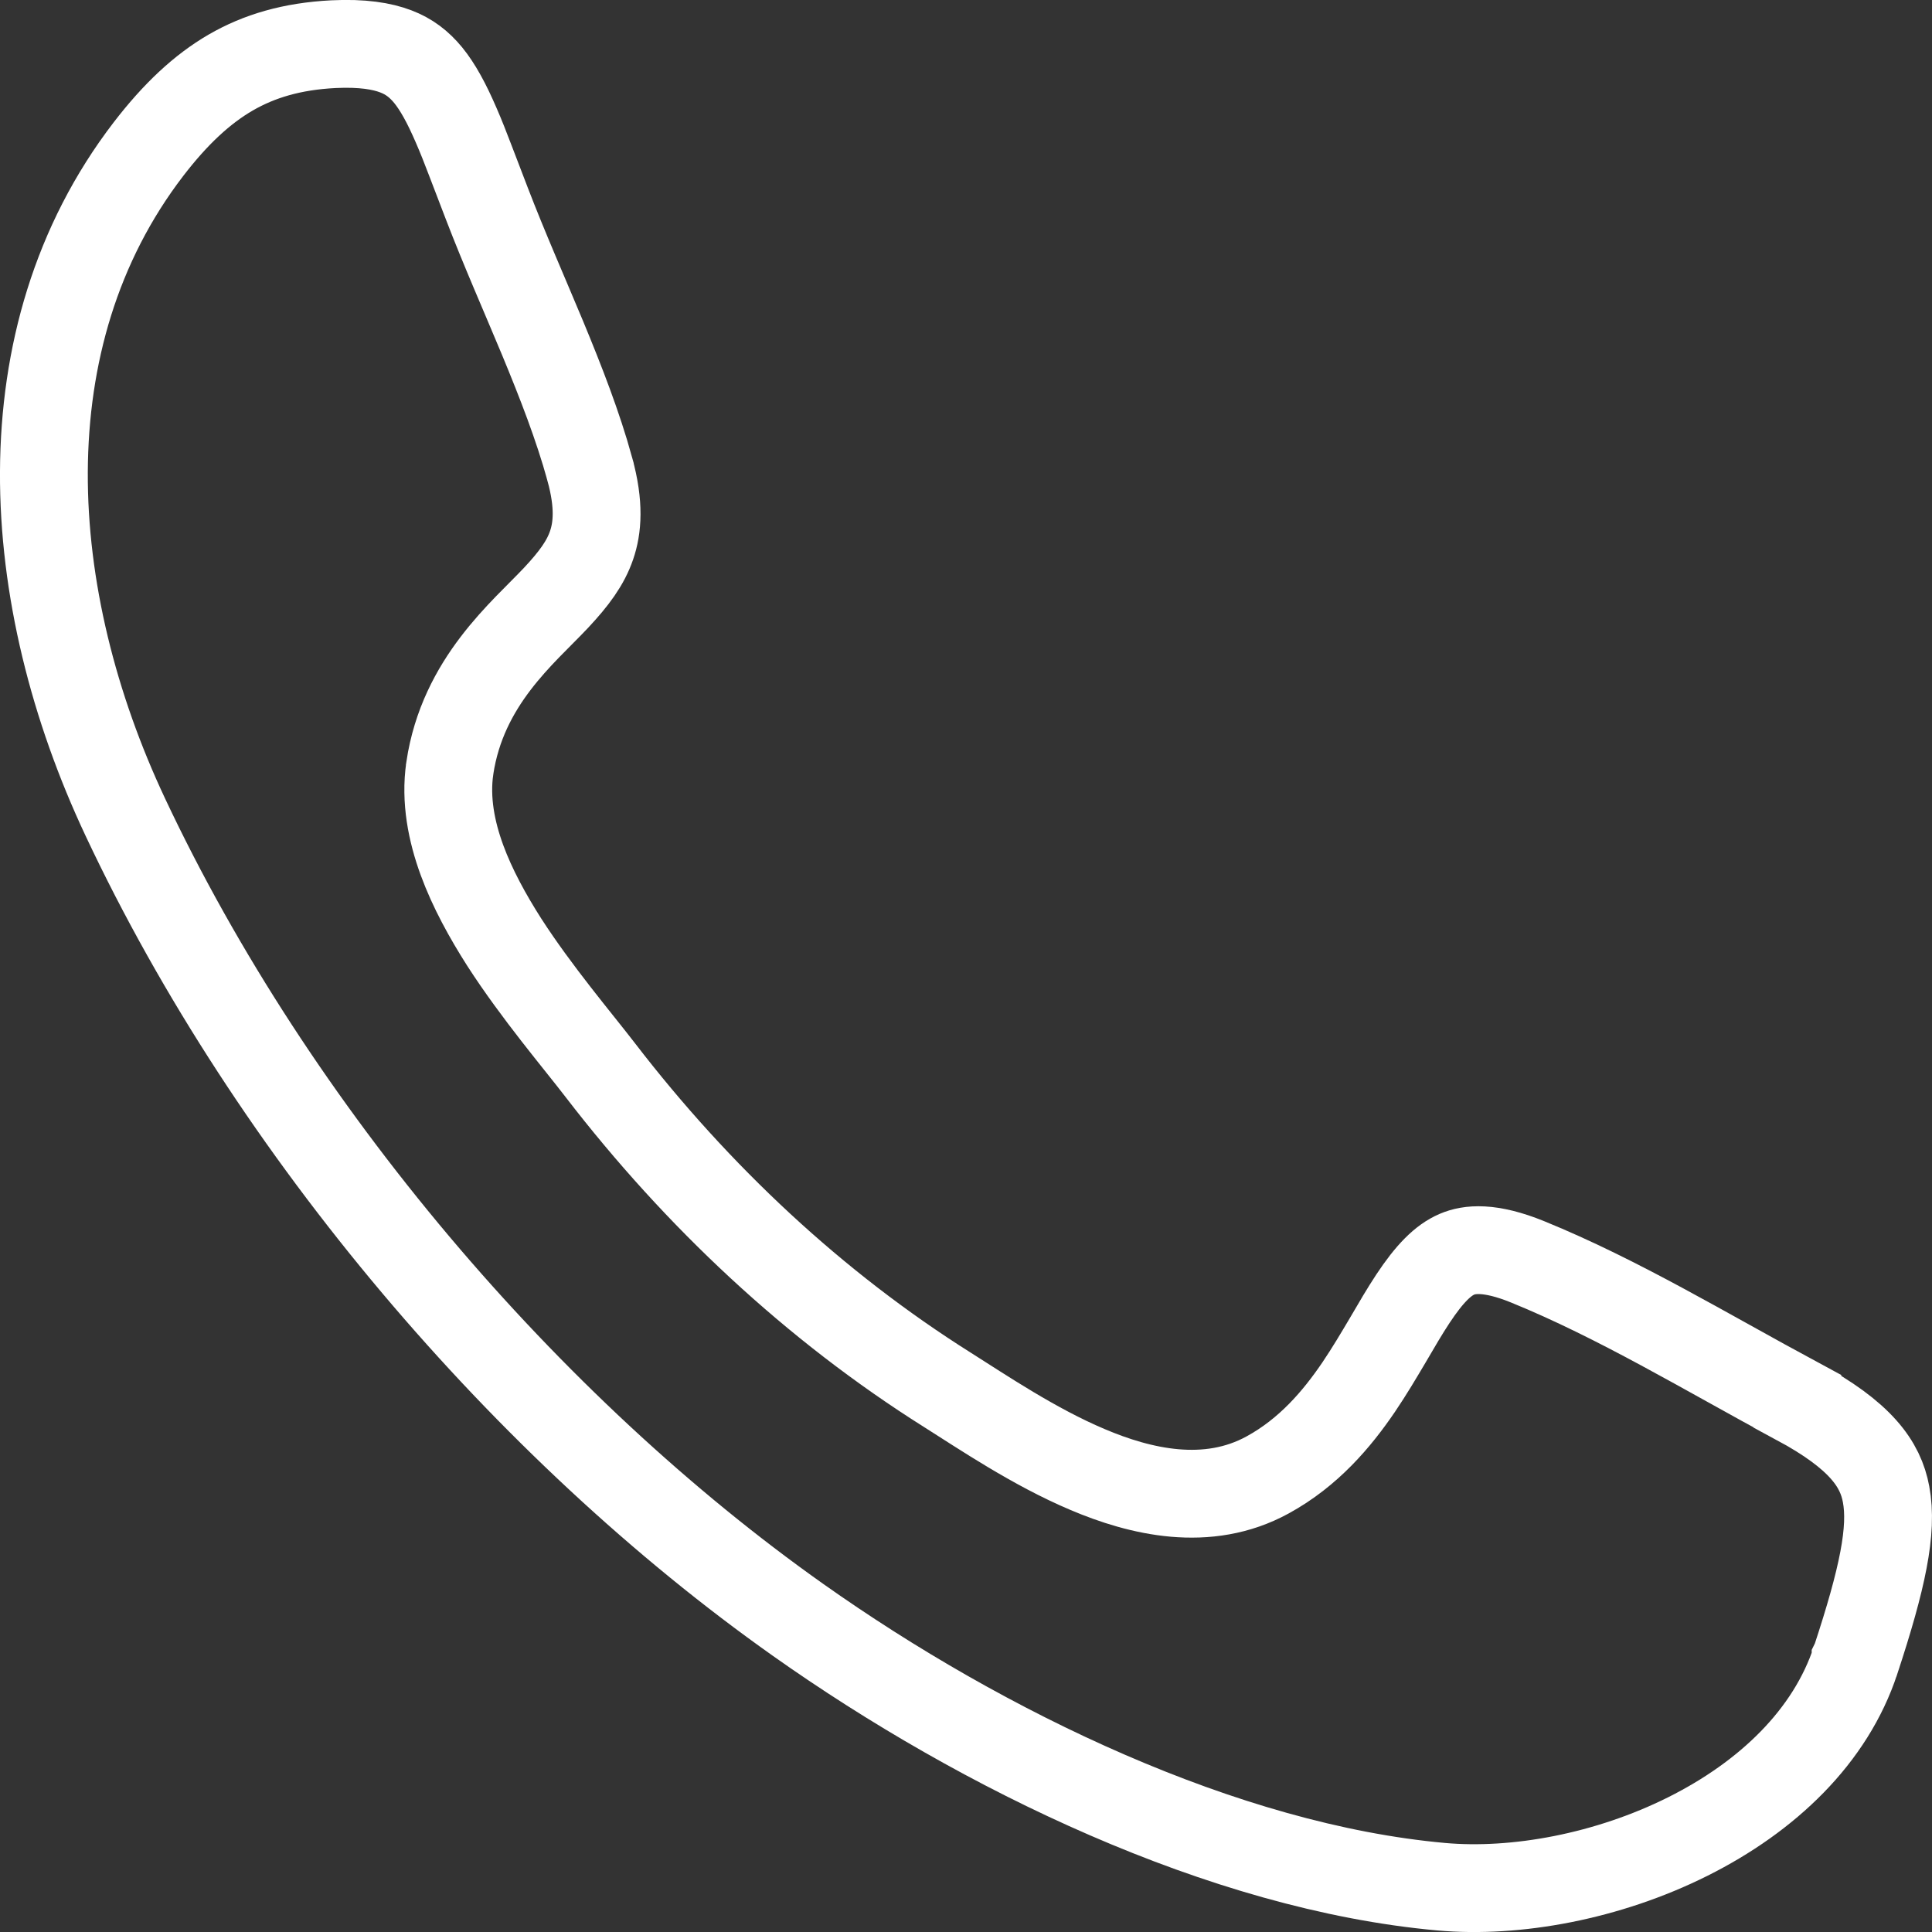 <svg width="22" height="22" viewBox="0 0 22 22" fill="none" xmlns="http://www.w3.org/2000/svg">
<rect x="0" y="0" width="22" height="22" fill="#333333" stroke="none"/>
<path d="M3.797 0.503C4.128 0.487 4.35 0.525 4.507 0.585C4.657 0.642 4.771 0.729 4.875 0.855C4.985 0.99 5.085 1.173 5.194 1.425C5.25 1.553 5.303 1.689 5.359 1.836L5.543 2.316C5.739 2.827 5.972 3.354 6.179 3.851C6.389 4.358 6.581 4.851 6.716 5.341V5.342C6.829 5.75 6.803 6.014 6.737 6.207C6.668 6.411 6.535 6.59 6.333 6.806C5.961 7.203 5.27 7.758 5.122 8.747V8.748C5.069 9.11 5.142 9.47 5.26 9.793C5.379 10.118 5.555 10.436 5.742 10.729C6.111 11.302 6.584 11.858 6.835 12.185C7.943 13.626 9.277 14.875 10.789 15.827C11.185 16.077 11.776 16.477 12.385 16.734C12.981 16.987 13.748 17.172 14.435 16.795C14.903 16.539 15.224 16.159 15.471 15.796C15.594 15.614 15.704 15.428 15.804 15.259C15.906 15.084 15.996 14.93 16.089 14.789C16.279 14.502 16.432 14.35 16.591 14.282C16.729 14.223 16.962 14.192 17.398 14.37C18.431 14.791 19.417 15.39 20.467 15.956V15.957C21.19 16.346 21.414 16.674 21.477 17.015C21.554 17.422 21.436 17.976 21.131 18.902L21.13 18.904V18.905C20.845 19.772 20.129 20.458 19.219 20.913C18.309 21.368 17.261 21.561 16.409 21.484C13.936 21.261 11.195 19.937 9.088 18.446C6.005 16.266 3.11 12.884 1.427 9.305C0.253 6.809 0.041 3.849 1.69 1.699C1.998 1.298 2.3 1.016 2.627 0.826C2.95 0.639 3.324 0.527 3.797 0.503Z" stroke="white"/>
</svg>
